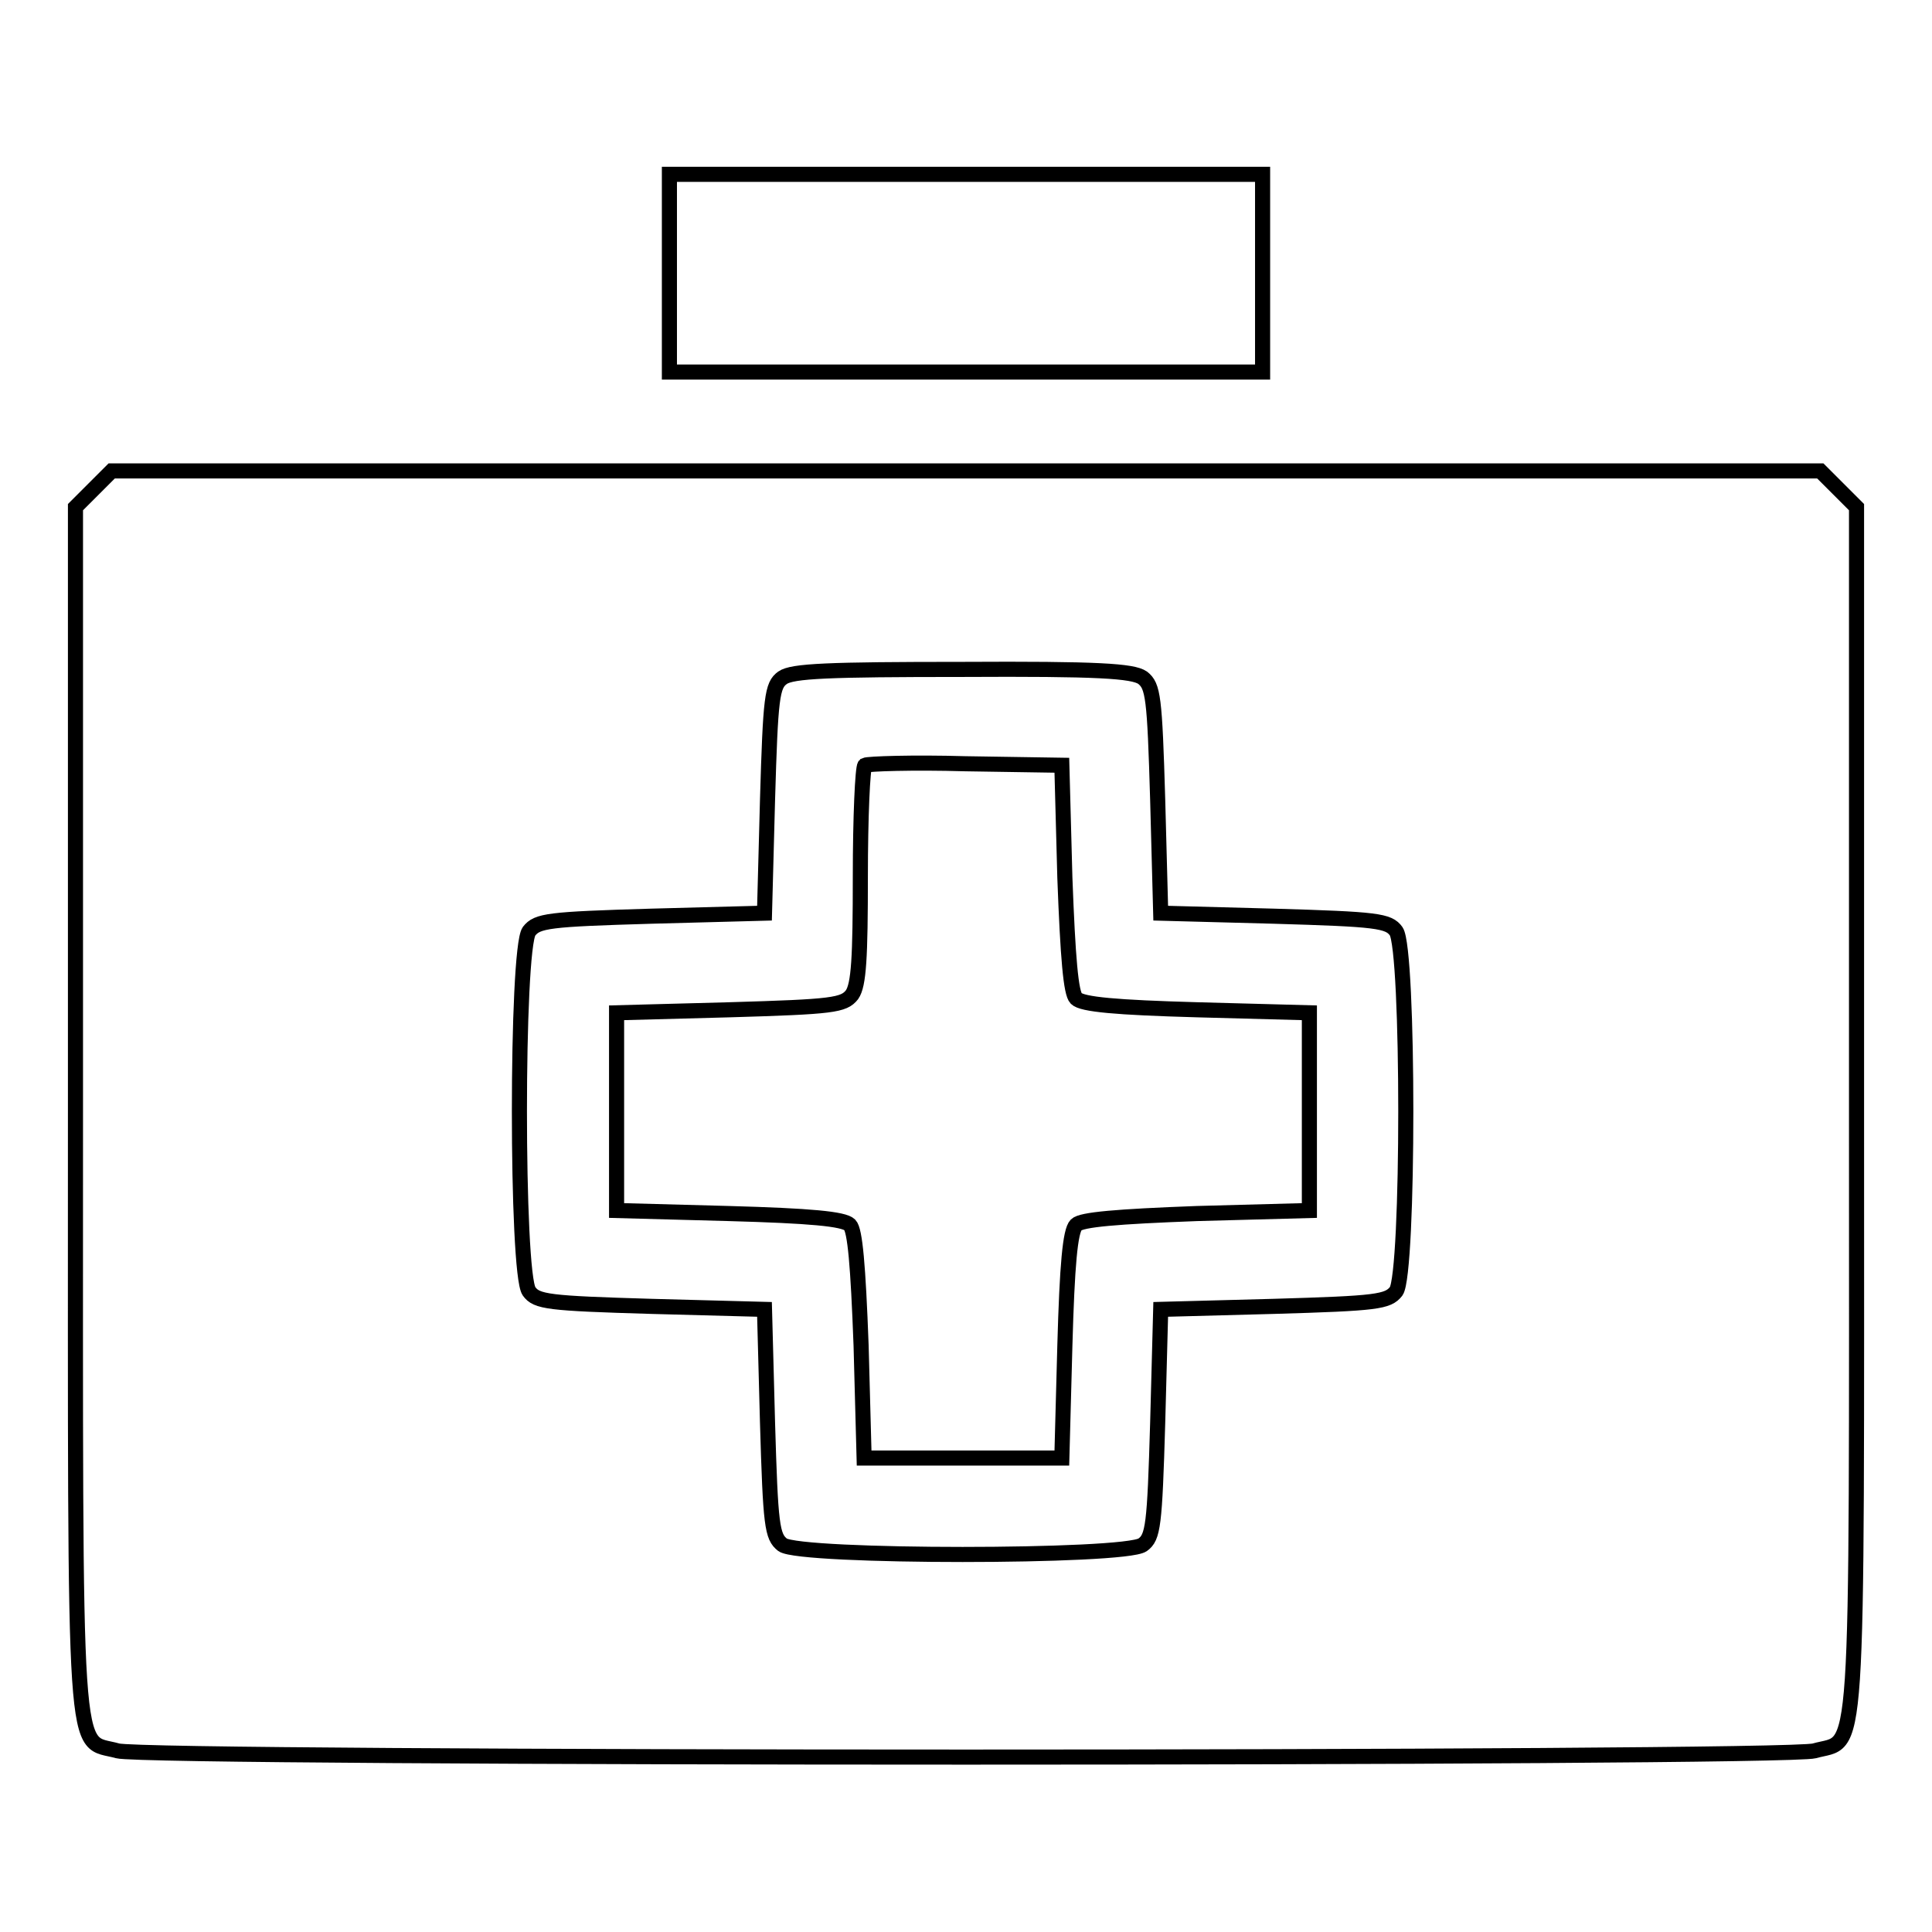 <?xml version="1.0" encoding="utf-8"?>
<!-- Svg Vector Icons : http://www.onlinewebfonts.com/icon -->
<!DOCTYPE svg PUBLIC "-//W3C//DTD SVG 1.1//EN" "http://www.w3.org/Graphics/SVG/1.1/DTD/svg11.dtd">
<svg version="1.1" xmlns="http://www.w3.org/2000/svg" xmlns:xlink="http://www.w3.org/1999/xlink" x="0px" y="0px" viewBox="0 0 256 256" enable-background="new 0 0 256 256" xml:space="preserve">
<g><g><g><path stroke-width="2" fill-opacity="0" stroke="#000000"  d="M88.7,36.2v13.1H128h39.3V36.2V23.1H128H88.7V36.2z"/><path stroke-width="2" fill-opacity="0" stroke="#000000"  d="M12.4,64.8L10,67.2v80.2c0,89.1-0.4,82.9,5.6,84.6c4.2,1.1,220.7,1.1,224.8,0c6-1.7,5.6,4.4,5.6-84.6V67.2l-2.4-2.4l-2.4-2.4H128H14.8L12.4,64.8z M151.4,89.8c1.4,1.1,1.6,2.5,2,16.2l0.4,15l15,0.4c13.7,0.4,15.2,0.6,16.2,2c1.7,2.4,1.7,45.3,0,47.7c-1.1,1.4-2.5,1.6-16.2,2l-15,0.4l-0.4,15c-0.4,13.7-0.6,15.2-2,16.2c-2.4,1.7-45.3,1.7-47.7,0c-1.4-1.1-1.6-2.5-2-16.2l-0.4-15l-15-0.4c-13.7-0.4-15.2-0.6-16.2-2c-1.7-2.4-1.7-45.3,0-47.7c1.1-1.4,2.5-1.6,16.2-2l15-0.4l0.4-15c0.4-13.7,0.6-15.2,2-16.2c1.3-0.9,6-1.1,23.8-1.1C145.5,88.6,150.1,88.9,151.4,89.8z"/><path stroke-width="2" fill-opacity="0" stroke="#000000"  d="M114.6,101.4c-0.3,0.3-0.6,6.9-0.6,14.7c0,10.8-0.2,14.4-1.1,15.7c-1.1,1.4-2.5,1.6-16.2,2l-15,0.4v13.1v13.1l14.9,0.4c10.7,0.3,15.2,0.7,16,1.5c0.7,0.7,1.1,5.3,1.5,16l0.4,14.9h13.1h13.1l0.4-14.9c0.3-10.7,0.7-15.2,1.5-16c0.7-0.7,5.3-1.1,16-1.5l14.9-0.4v-13.1v-13.1l-14.9-0.4c-10.7-0.3-15.2-0.7-16-1.5c-0.7-0.7-1.1-5.3-1.5-16l-0.4-14.9l-12.8-0.2C121,101,115,101.2,114.6,101.4z"/></g></g></g>
</svg>